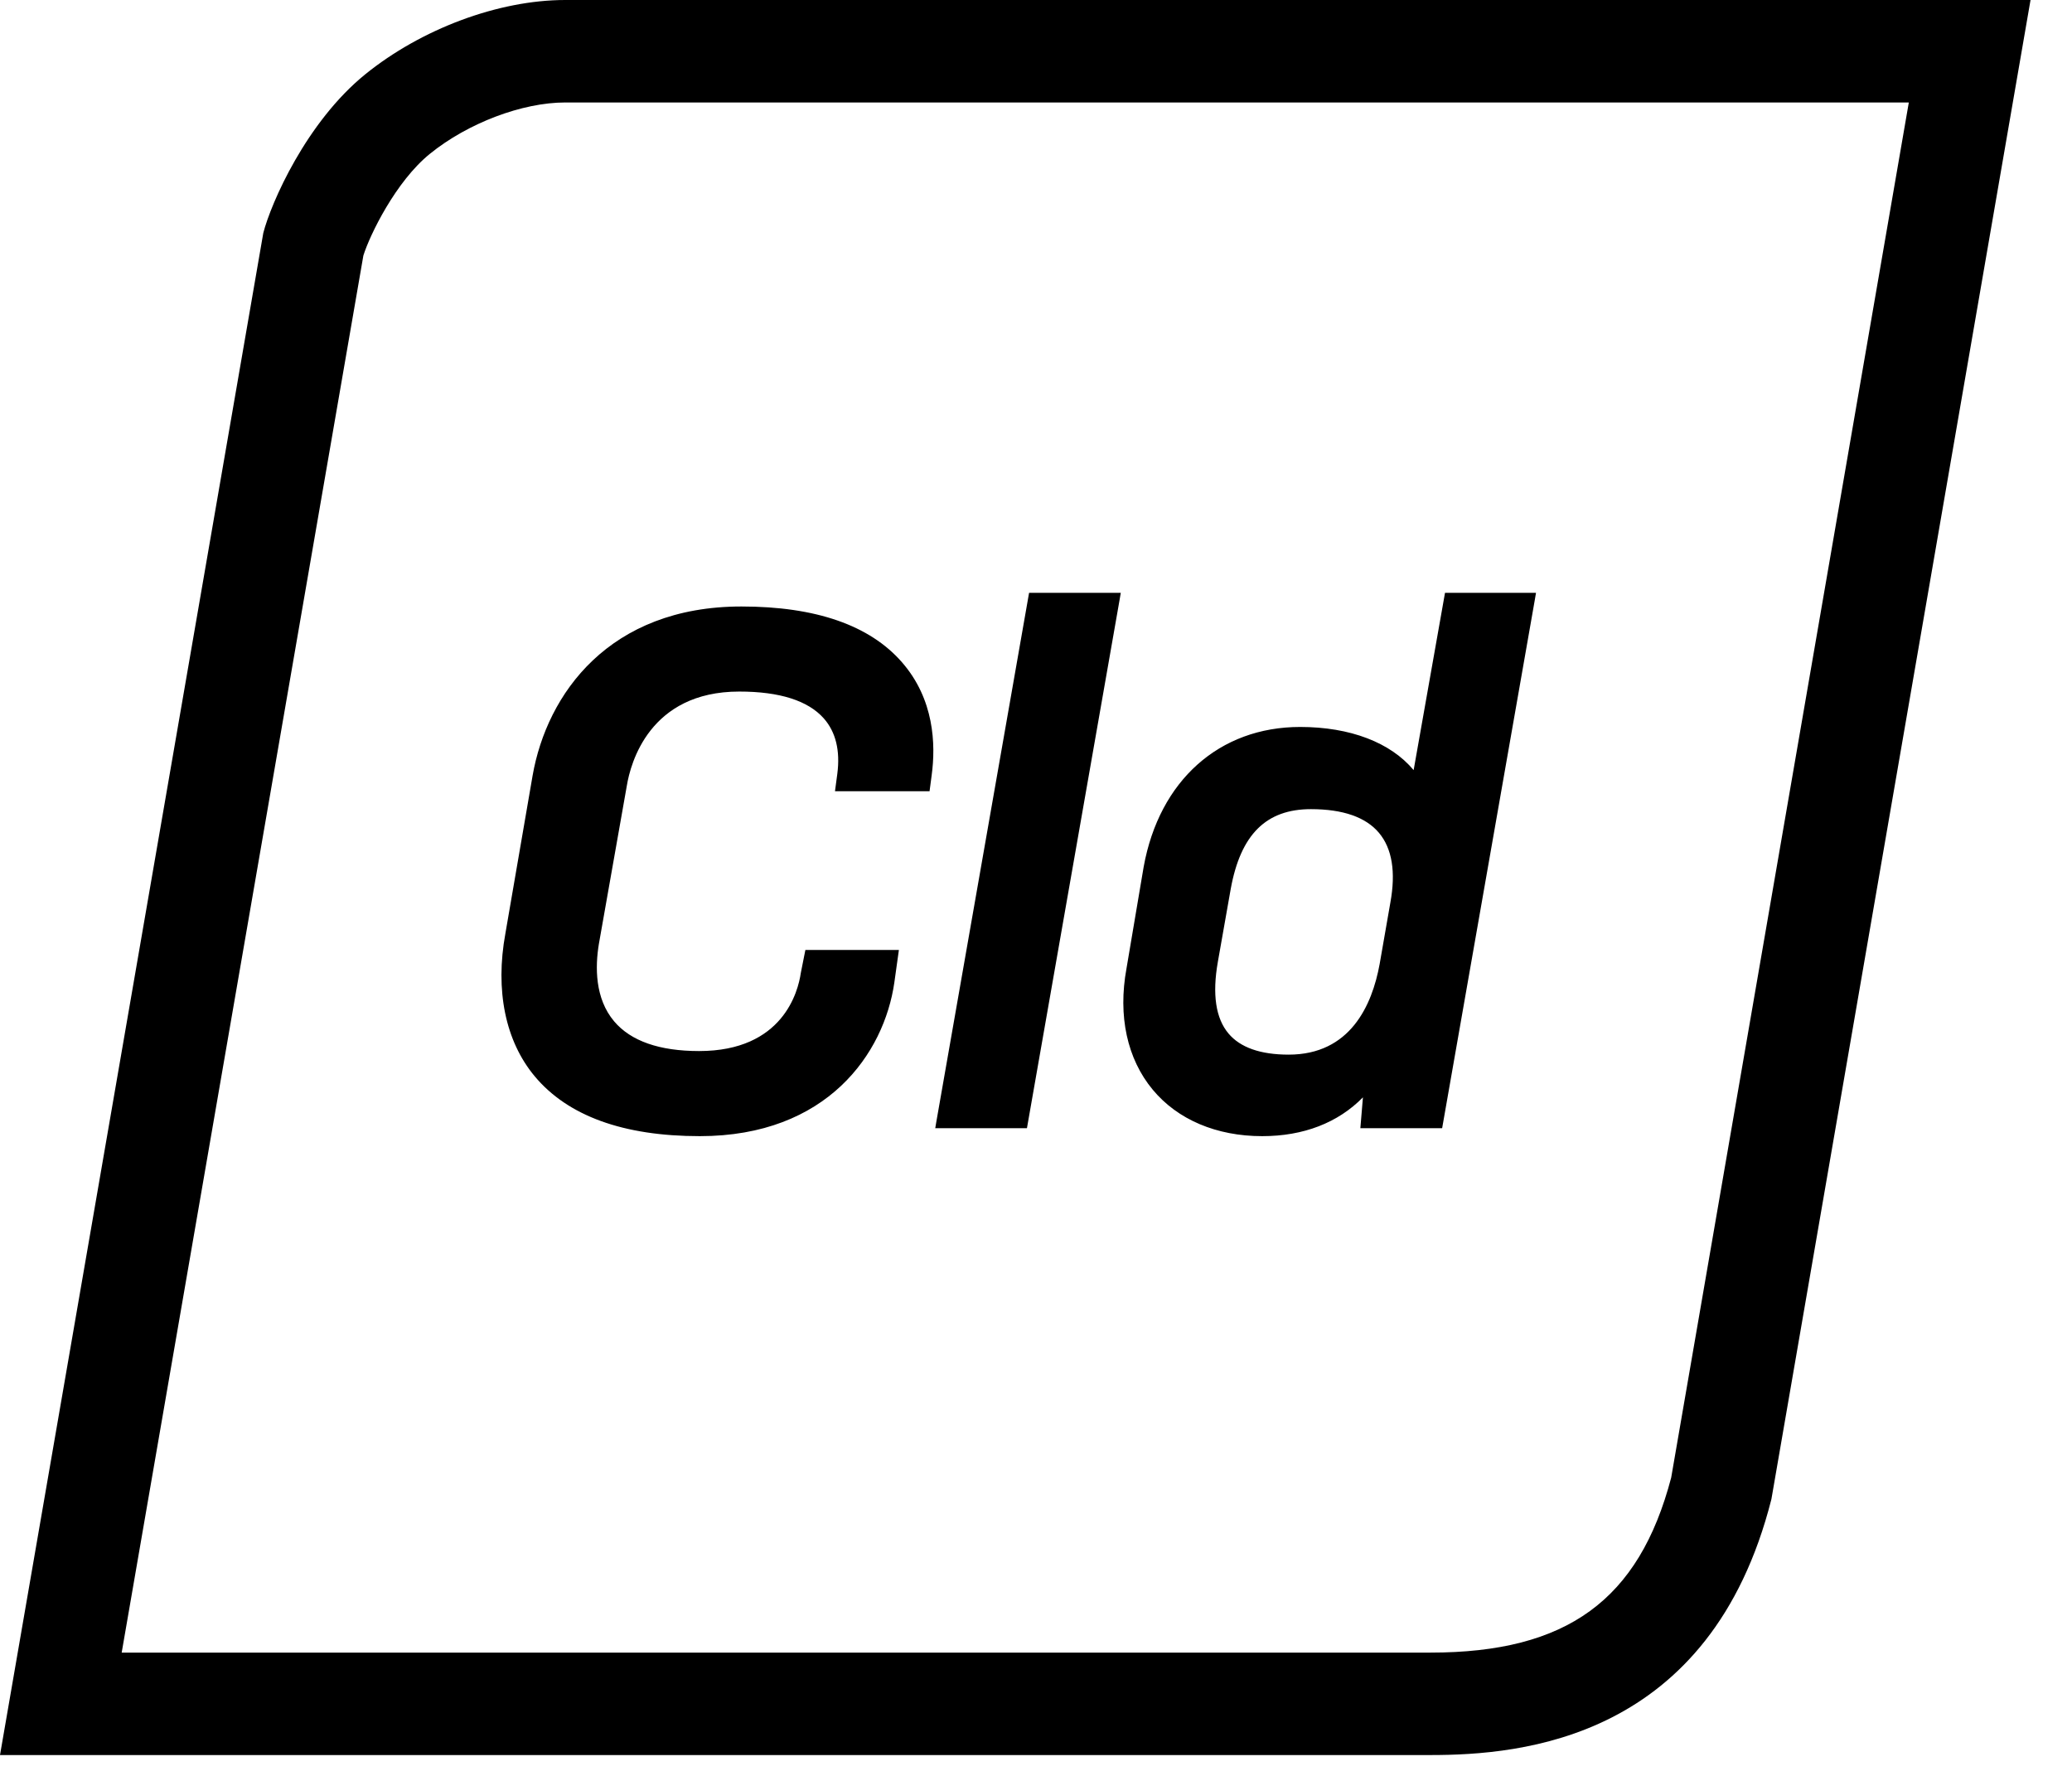 <svg width="70" height="60" viewBox="0 0 70 60" fill="none" xmlns="http://www.w3.org/2000/svg">
<path fill-rule="evenodd" clip-rule="evenodd" d="M19.096 0H68.599L59.845 50.65C57.788 58.778 51.39 59.296 48.327 59.296H0L8.895 7.872C9.155 6.863 10.345 4.126 12.344 2.507C14.229 0.982 16.832 0 19.096 0ZM56.459 49.923L64.487 3.462H19.096C17.643 3.462 15.805 4.158 14.522 5.198C13.372 6.129 12.495 7.934 12.276 8.634L4.111 55.835H48.327C52.933 55.835 55.371 54.065 56.459 49.923ZM30.214 33.197C29.87 35.591 27.943 38.386 23.644 38.386C21.06 38.386 19.182 37.704 18.061 36.359C17.072 35.172 16.722 33.459 17.075 31.533L17.993 26.206C18.476 23.442 20.582 20.491 25.049 20.491C27.557 20.491 29.381 21.124 30.471 22.374C31.56 23.622 31.618 25.141 31.475 26.195L31.404 26.732H28.209L28.288 26.141C28.389 25.361 28.236 24.732 27.833 24.274C27.302 23.672 26.341 23.365 24.975 23.365C21.937 23.365 21.301 25.795 21.178 26.539L20.232 31.895C20.106 32.658 20.092 33.732 20.749 34.508C21.312 35.173 22.277 35.511 23.619 35.511C26.457 35.511 26.965 33.492 27.054 32.874L27.209 32.095H30.368L30.214 33.197ZM31.636 37.882L31.596 38.118H34.694L37.824 20.266L37.864 20.03H34.766L31.636 37.882ZM41.579 30.031L41.143 32.501C40.951 33.592 41.071 34.405 41.503 34.918C41.9 35.391 42.584 35.632 43.536 35.632C45.614 35.632 46.354 33.969 46.609 32.575L46.972 30.494C47.16 29.461 47.031 28.669 46.589 28.141C46.145 27.609 45.37 27.338 44.288 27.338C42.774 27.338 41.914 28.194 41.579 30.031ZM43.924 24.561C45.614 24.561 46.98 25.087 47.758 26.019L48.818 20.029H51.892L51.852 20.266L48.721 38.118H45.958L46.045 37.075C45.201 37.935 44.037 38.386 42.641 38.386C41.1 38.386 39.787 37.83 38.946 36.819C38.079 35.779 37.763 34.325 38.057 32.721L38.638 29.283C39.167 26.37 41.194 24.561 43.924 24.561Z" fill="black"/>
</svg>
